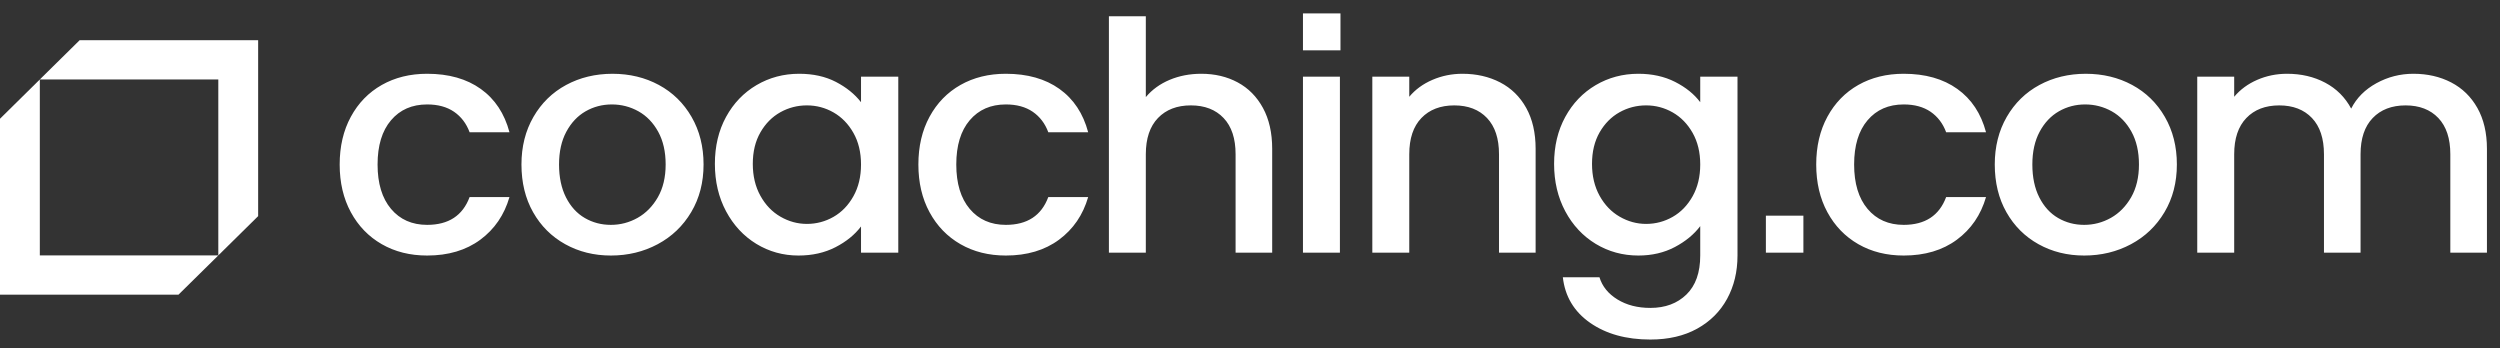 <svg width="201" height="28" viewBox="0 0 201 28" fill="none" xmlns="http://www.w3.org/2000/svg">
<rect x="0" y="0" width="201" height="28" fill="#333333" stroke="none"/>
<path fill-rule="evenodd" clip-rule="evenodd" d="M6.406 3.23L3.201 6.389H17.552V20.535L20.755 17.377V3.23H6.406ZM0 9.547V23.692H14.349L17.553 20.535H3.202V6.389L0 9.547Z" fill="url(#paint0_linear_266_9412)"/>
<path fill-rule="evenodd" clip-rule="evenodd" d="M104.758 4.049H107.774V1.077H104.758V4.049ZM101.542 8.679C101.047 7.771 100.37 7.087 99.51 6.624C98.651 6.162 97.673 5.931 96.578 5.931C95.659 5.931 94.812 6.095 94.038 6.42C93.266 6.745 92.628 7.207 92.124 7.806V1.308H89.156V20.313H92.124V12.403C92.124 11.136 92.45 10.165 93.101 9.488C93.752 8.812 94.634 8.473 95.746 8.473C96.857 8.473 97.734 8.812 98.376 9.488C99.02 10.165 99.341 11.136 99.341 12.403V20.313H102.284V11.966C102.284 10.682 102.037 9.587 101.542 8.679ZM67.012 9.038C67.671 9.415 68.206 9.963 68.613 10.682C69.022 11.401 69.226 12.249 69.226 13.224C69.226 14.2 69.022 15.053 68.613 15.78C68.206 16.508 67.671 17.06 67.012 17.436C66.352 17.813 65.638 18.002 64.875 18.002C64.129 18.002 63.42 17.809 62.752 17.423C62.083 17.038 61.544 16.478 61.137 15.741C60.728 15.005 60.525 14.149 60.525 13.173C60.525 12.197 60.728 11.354 61.137 10.643C61.544 9.933 62.08 9.394 62.739 9.025C63.399 8.657 64.111 8.473 64.875 8.473C65.638 8.473 66.352 8.662 67.012 9.038ZM60.824 6.843C59.791 7.451 58.975 8.303 58.375 9.398C57.776 10.494 57.477 11.753 57.477 13.173C57.477 14.595 57.776 15.866 58.375 16.988C58.975 18.109 59.786 18.982 60.81 19.608C61.836 20.232 62.964 20.545 64.198 20.545C65.31 20.545 66.299 20.322 67.168 19.877C68.036 19.432 68.722 18.874 69.226 18.207V20.313H72.222V6.162H69.226V8.217C68.722 7.566 68.048 7.023 67.207 6.586C66.364 6.149 65.379 5.931 64.25 5.931C62.999 5.931 61.857 6.236 60.824 6.843ZM28.209 9.386C28.808 8.282 29.637 7.43 30.696 6.83C31.756 6.231 32.97 5.931 34.343 5.931C36.08 5.931 37.517 6.338 38.655 7.151C39.792 7.964 40.561 9.125 40.961 10.632H37.756C37.496 9.93 37.079 9.382 36.506 8.987C35.932 8.594 35.212 8.397 34.343 8.397C33.128 8.397 32.159 8.82 31.439 9.668C30.718 10.515 30.357 11.701 30.357 13.225C30.357 14.749 30.718 15.939 31.439 16.795C32.159 17.651 33.128 18.079 34.343 18.079C36.063 18.079 37.2 17.335 37.756 15.845H40.961C40.544 17.283 39.762 18.427 38.616 19.274C37.47 20.121 36.045 20.545 34.343 20.545C32.97 20.545 31.756 20.241 30.696 19.633C29.637 19.025 28.808 18.169 28.209 17.064C27.609 15.96 27.31 14.681 27.31 13.225C27.31 11.77 27.609 10.49 28.209 9.386ZM51.264 17.515C51.931 17.138 52.474 16.586 52.892 15.858C53.309 15.13 53.518 14.252 53.518 13.225C53.518 12.198 53.318 11.321 52.919 10.593C52.518 9.865 51.989 9.318 51.33 8.949C50.669 8.581 49.958 8.397 49.193 8.397C48.428 8.397 47.725 8.581 47.082 8.949C46.44 9.318 45.923 9.865 45.532 10.593C45.142 11.321 44.947 12.198 44.947 13.225C44.947 14.252 45.134 15.134 45.506 15.871C45.88 16.607 46.383 17.159 47.017 17.527C47.65 17.896 48.35 18.079 49.114 18.079C49.878 18.079 50.596 17.891 51.264 17.515ZM45.442 19.633C44.347 19.025 43.488 18.169 42.863 17.065C42.237 15.96 41.925 14.681 41.925 13.225C41.925 11.787 42.246 10.512 42.889 9.399C43.532 8.286 44.409 7.43 45.52 6.83C46.632 6.231 47.874 5.932 49.245 5.932C50.617 5.932 51.859 6.231 52.971 6.83C54.082 7.43 54.959 8.286 55.602 9.399C56.245 10.512 56.566 11.787 56.566 13.225C56.566 14.664 56.236 15.94 55.575 17.052C54.915 18.165 54.017 19.025 52.88 19.633C51.742 20.241 50.487 20.545 49.115 20.545C47.76 20.545 46.536 20.241 45.442 19.633ZM74.736 9.386C75.335 8.282 76.164 7.43 77.223 6.83C78.282 6.231 79.498 5.931 80.87 5.931C82.607 5.931 84.044 6.338 85.182 7.151C86.319 7.964 87.088 9.125 87.488 10.632H84.283C84.023 9.93 83.606 9.382 83.033 8.987C82.46 8.594 81.739 8.397 80.87 8.397C79.654 8.397 78.687 8.82 77.966 9.668C77.245 10.515 76.885 11.701 76.885 13.225C76.885 14.749 77.245 15.939 77.966 16.795C78.687 17.651 79.654 18.079 80.87 18.079C82.59 18.079 83.727 17.335 84.283 15.845H87.488C87.071 17.283 86.289 18.427 85.143 19.274C83.997 20.121 82.572 20.545 80.87 20.545C79.498 20.545 78.282 20.241 77.223 19.633C76.164 19.025 75.335 18.169 74.736 17.064C74.136 15.96 73.838 14.681 73.838 13.225C73.838 11.77 74.136 10.49 74.736 9.386ZM104.758 20.313H107.729V6.163H104.758V20.313ZM122.709 8.679C122.204 7.771 121.505 7.088 120.612 6.625C119.717 6.163 118.705 5.931 117.577 5.931C116.725 5.931 115.922 6.095 115.167 6.42C114.411 6.745 113.79 7.199 113.305 7.78V6.163H110.335V20.313H113.305V12.403C113.305 11.136 113.629 10.165 114.281 9.488C114.932 8.812 115.813 8.474 116.925 8.474C118.037 8.474 118.913 8.812 119.556 9.488C120.199 10.165 120.52 11.136 120.52 12.403V20.313H123.464V11.966C123.464 10.682 123.213 9.587 122.709 8.679ZM136.086 10.682C135.677 9.963 135.144 9.415 134.483 9.038C133.823 8.662 133.111 8.473 132.348 8.473C131.583 8.473 130.872 8.657 130.211 9.025C129.552 9.394 129.017 9.933 128.608 10.643C128.201 11.354 127.998 12.197 127.998 13.173C127.998 14.149 128.201 15.005 128.608 15.741C129.017 16.478 129.555 17.038 130.224 17.423C130.893 17.809 131.602 18.002 132.348 18.002C133.111 18.002 133.823 17.813 134.483 17.436C135.144 17.06 135.677 16.508 136.086 15.78C136.493 15.053 136.699 14.2 136.699 13.224C136.699 12.249 136.493 11.401 136.086 10.682ZM134.679 6.586C135.538 7.023 136.211 7.566 136.699 8.217V6.162H139.695V20.545C139.695 21.846 139.416 23.005 138.86 24.024C138.304 25.043 137.502 25.843 136.451 26.426C135.4 27.007 134.146 27.299 132.686 27.299C130.741 27.299 129.126 26.849 127.84 25.951C126.555 25.052 125.825 23.831 125.652 22.29H128.596C128.822 23.027 129.303 23.622 130.043 24.076C130.78 24.529 131.66 24.756 132.686 24.756C133.885 24.756 134.852 24.397 135.591 23.677C136.329 22.958 136.699 21.914 136.699 20.545V18.182C136.195 18.849 135.513 19.411 134.653 19.864C133.793 20.317 132.816 20.545 131.723 20.545C130.472 20.545 129.329 20.232 128.296 19.608C127.264 18.982 126.448 18.109 125.848 16.988C125.248 15.866 124.949 14.595 124.949 13.173C124.949 11.753 125.248 10.494 125.848 9.398C126.448 8.303 127.264 7.451 128.296 6.843C129.329 6.236 130.472 5.931 131.723 5.931C132.833 5.931 133.819 6.149 134.679 6.586ZM149.41 6.83C148.352 7.43 147.523 8.282 146.923 9.386C146.323 10.49 146.024 11.77 146.024 13.225C146.024 14.681 146.323 15.96 146.923 17.064C147.523 18.169 148.352 19.025 149.41 19.633C150.47 20.241 151.685 20.545 153.058 20.545C154.76 20.545 156.184 20.121 157.33 19.274C158.476 18.427 159.258 17.283 159.676 15.845H156.47C155.914 17.335 154.777 18.079 153.058 18.079C151.842 18.079 150.873 17.651 150.153 16.795C149.432 15.939 149.072 14.749 149.072 13.225C149.072 11.701 149.432 10.515 150.153 9.668C150.873 8.82 151.842 8.397 153.058 8.397C153.926 8.397 154.646 8.594 155.221 8.987C155.793 9.382 156.21 9.93 156.47 10.632H159.676C159.276 9.125 158.507 7.964 157.369 7.151C156.231 6.338 154.795 5.931 153.058 5.931C151.685 5.931 150.47 6.231 149.41 6.83ZM169.718 17.515C170.385 17.138 170.928 16.586 171.346 15.858C171.762 15.13 171.972 14.252 171.972 13.225C171.972 12.198 171.772 11.321 171.372 10.593C170.972 9.865 170.442 9.318 169.784 8.949C169.123 8.581 168.41 8.397 167.647 8.397C166.881 8.397 166.179 8.581 165.536 8.949C164.894 9.318 164.376 9.865 163.986 10.593C163.596 11.321 163.401 12.198 163.401 13.225C163.401 14.252 163.586 15.134 163.96 15.871C164.333 16.607 164.837 17.159 165.471 17.527C166.104 17.896 166.804 18.079 167.568 18.079C168.332 18.079 169.049 17.891 169.718 17.515ZM163.896 19.633C162.802 19.025 161.942 18.169 161.317 17.065C160.691 15.96 160.379 14.681 160.379 13.225C160.379 11.787 160.7 10.512 161.342 9.399C161.986 8.286 162.863 7.43 163.974 6.83C165.085 6.231 166.328 5.932 167.699 5.932C169.071 5.932 170.313 6.231 171.425 6.83C172.536 7.43 173.413 8.286 174.055 9.399C174.699 10.512 175.02 11.787 175.02 13.225C175.02 14.664 174.69 15.94 174.029 17.052C173.369 18.165 172.471 19.025 171.334 19.633C170.196 20.241 168.941 20.545 167.569 20.545C166.214 20.545 164.99 20.241 163.896 19.633ZM199.182 8.679C198.668 7.771 197.965 7.088 197.071 6.625C196.177 6.163 195.165 5.931 194.037 5.931C192.976 5.931 191.986 6.184 191.066 6.689C190.146 7.194 189.468 7.875 189.035 8.731C188.547 7.823 187.853 7.13 186.949 6.65C186.047 6.171 185.022 5.931 183.876 5.931C183.025 5.931 182.226 6.095 181.48 6.42C180.732 6.745 180.116 7.199 179.629 7.78V6.163H176.659V20.313H179.629V12.403C179.629 11.136 179.955 10.165 180.607 9.488C181.257 8.812 182.138 8.474 183.251 8.474C184.361 8.474 185.239 8.812 185.882 9.488C186.524 10.165 186.847 11.136 186.847 12.403V20.313H189.789V12.403C189.789 11.136 190.115 10.165 190.767 9.488C191.417 8.812 192.299 8.474 193.411 8.474C194.522 8.474 195.399 8.812 196.042 9.488C196.685 10.165 197.006 11.136 197.006 12.403V20.313H199.95V11.966C199.95 10.682 199.693 9.587 199.182 8.679ZM144.993 20.313H141.977V17.34H144.993V20.313Z" fill="white"/>
<defs>
<linearGradient id="paint0_linear_266_9412" x1="10.378" y1="-7" x2="-10.082" y2="13.753" gradientUnits="userSpaceOnUse">
<stop stop-color="white"/>
<stop offset="1" stop-color="white"/>
</linearGradient>
</defs>
</svg>
